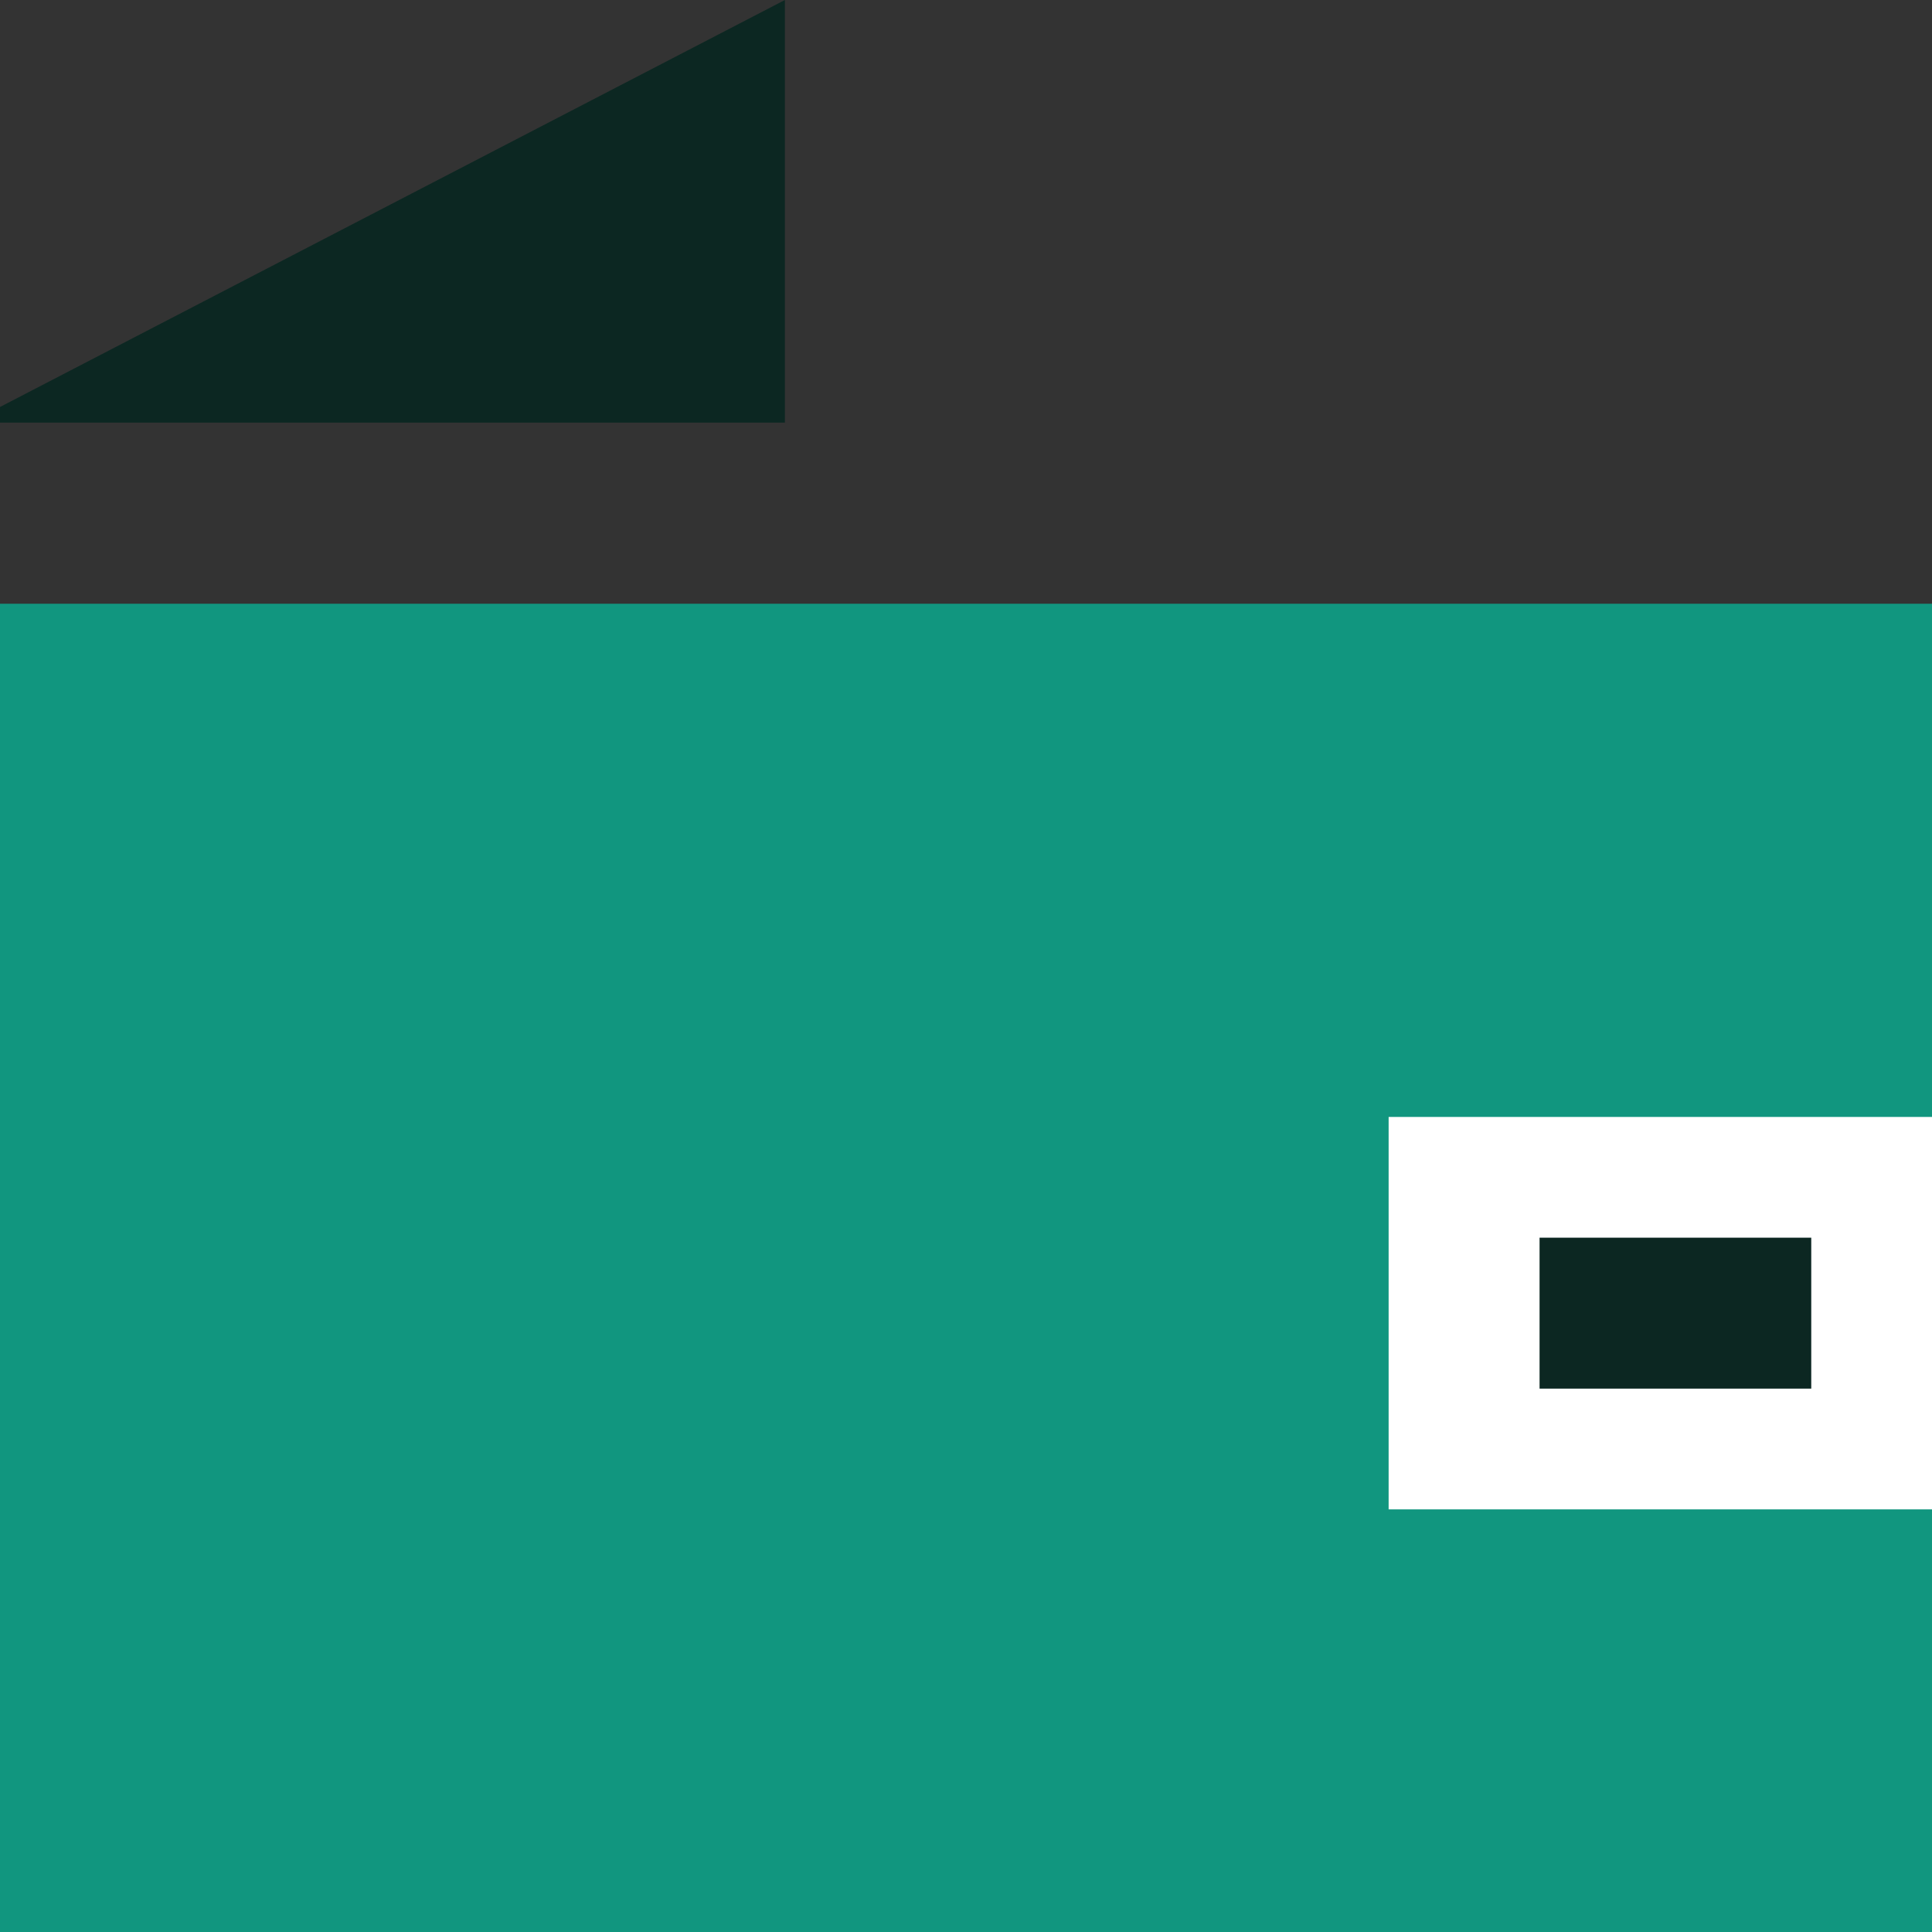<svg width="64" height="64" viewBox="0 0 64 64" fill="none" xmlns="http://www.w3.org/2000/svg">
<rect x="0" y="0" width="64" height="64" fill="#333333" stroke="none"/>
<path d="M0 13.482L26 0V14H0V13.482Z" fill="#0C2722"/>
<rect y="20" width="64" height="44" fill="#11967F"/>
<path d="M46 37H64V50H46V37Z" fill="white"/>
<rect x="51" y="41" width="9" height="5" fill="#0C2722"/>
</svg>
